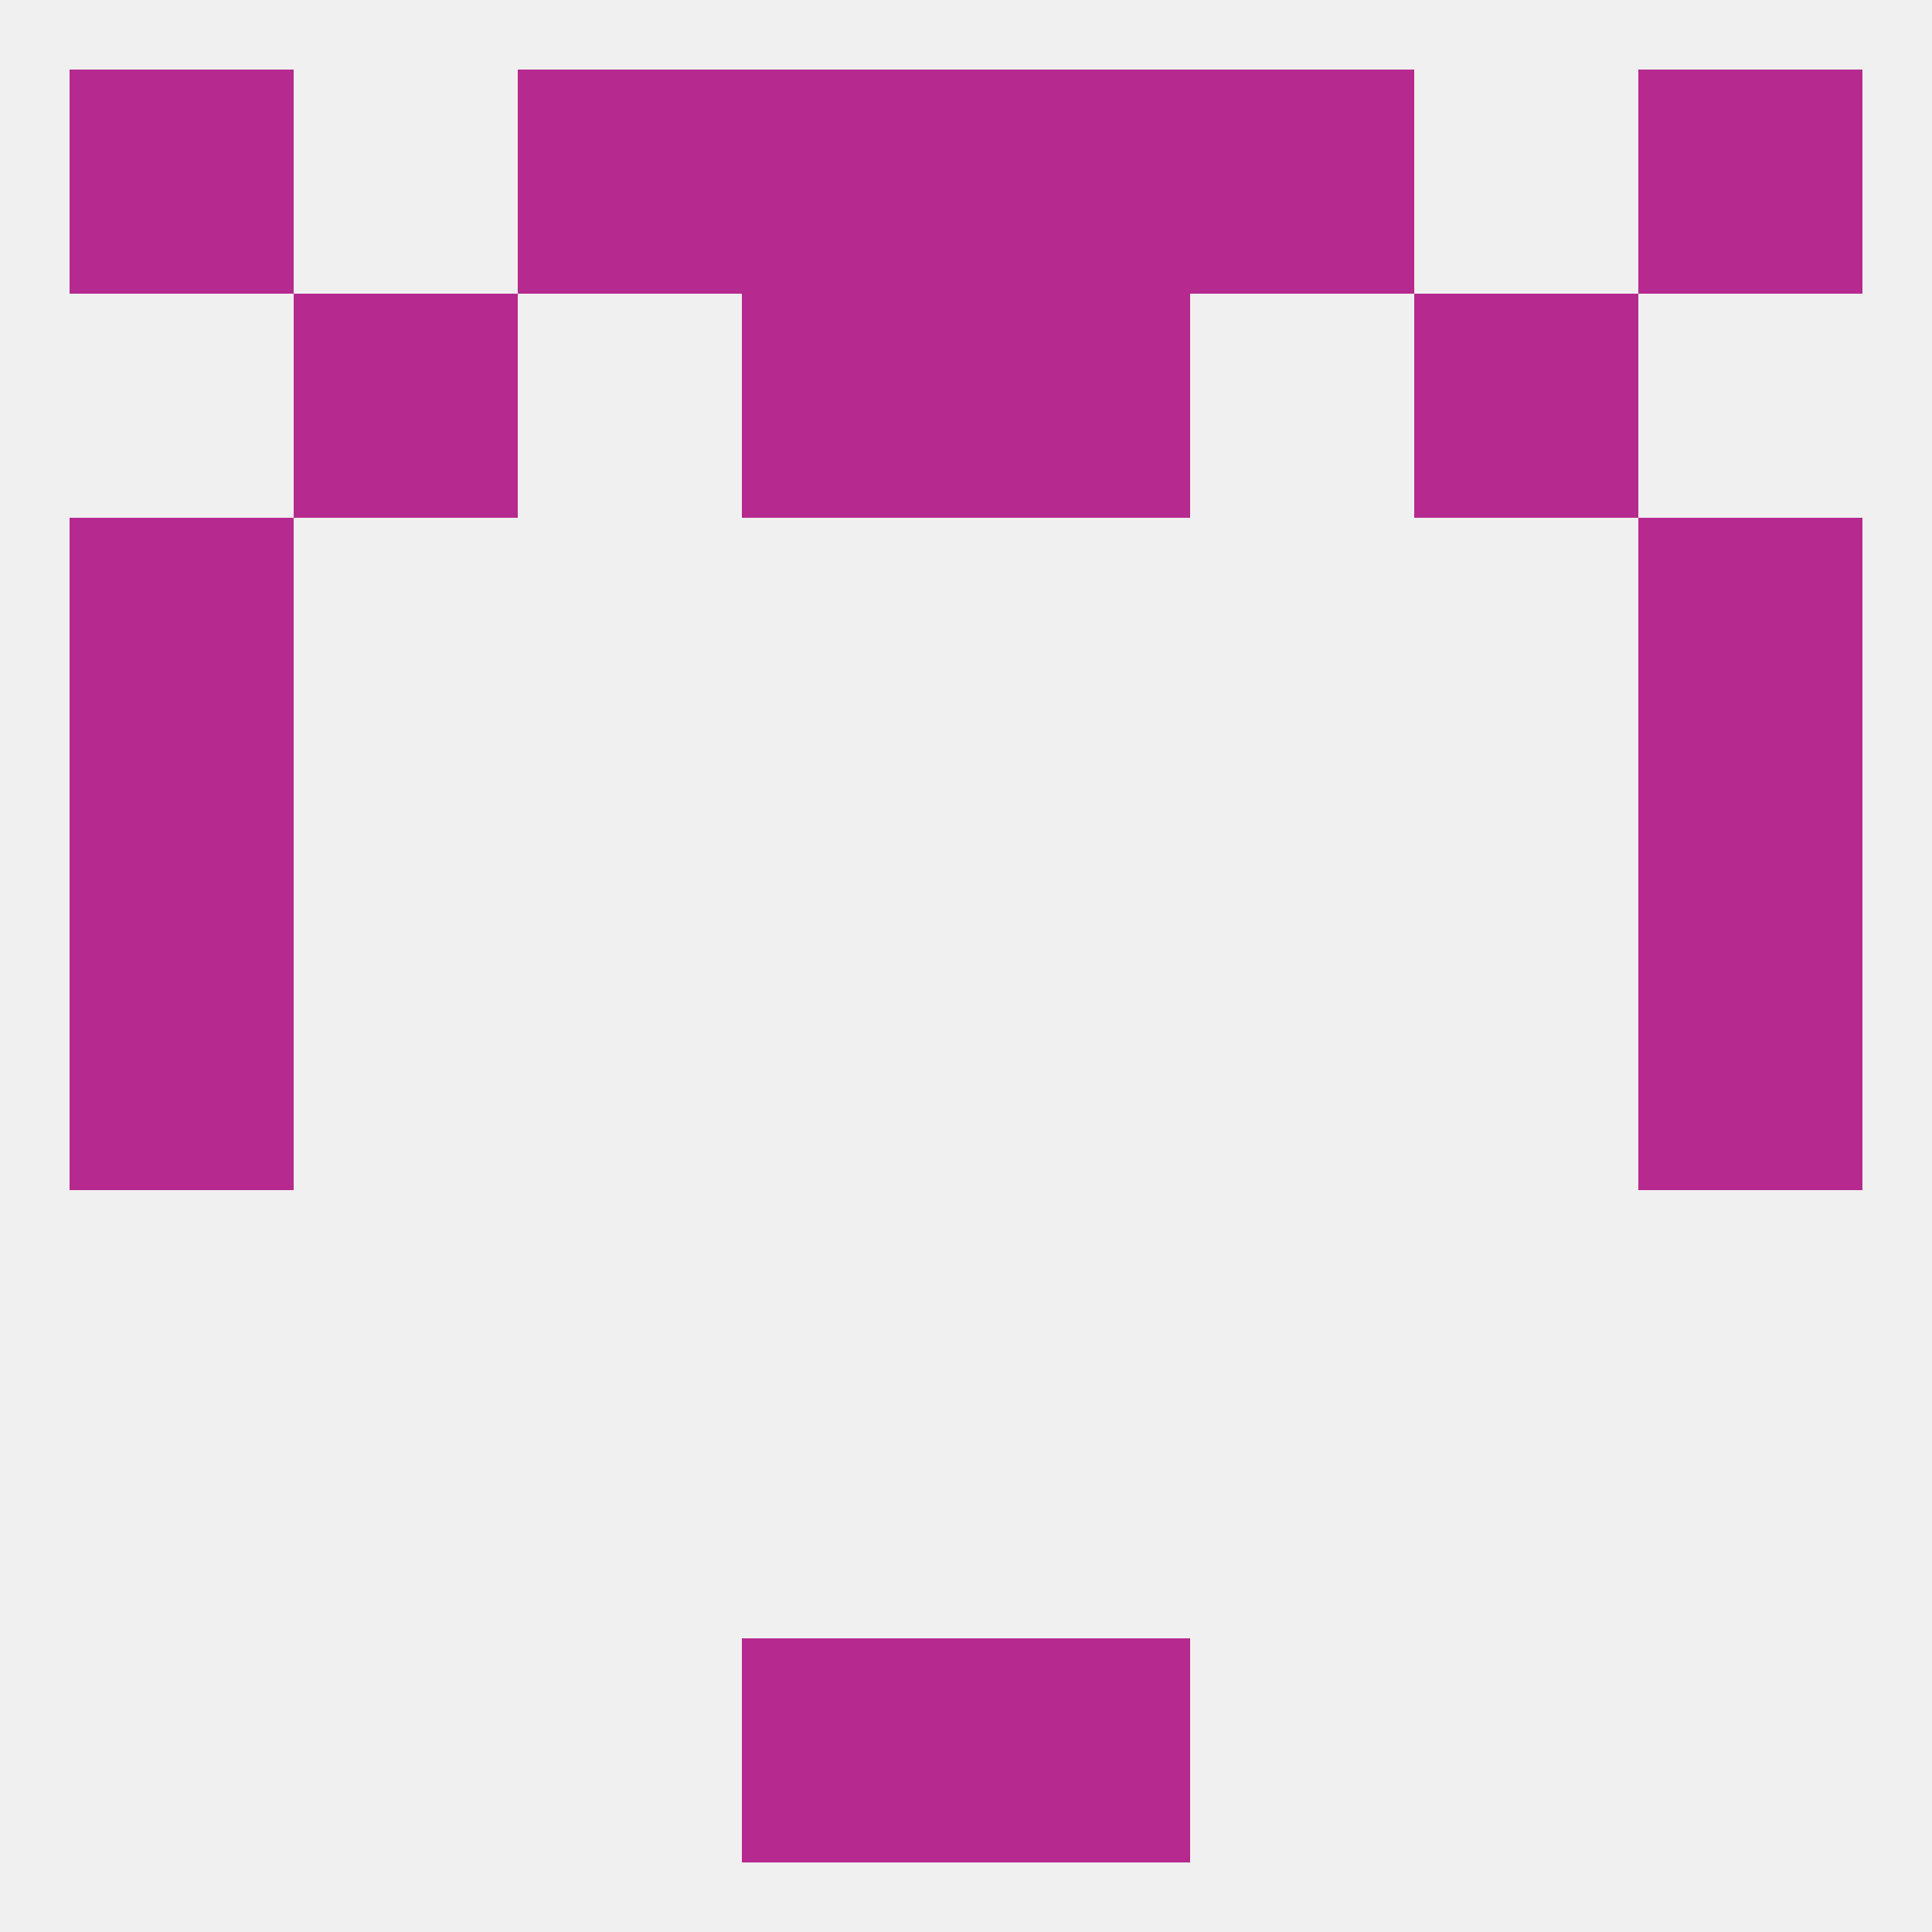 
<!--   <?xml version="1.0"?> -->
<svg version="1.1" baseprofile="full" xmlns="http://www.w3.org/2000/svg" xmlns:xlink="http://www.w3.org/1999/xlink" xmlns:ev="http://www.w3.org/2001/xml-events" width="250" height="250" viewBox="0 0 250 250" >
	<rect width="100%" height="100%" fill="rgba(240,240,240,255)"/>

	<rect x="96" y="212" width="29" height="29" fill="rgba(182,41,142,255)"/>
	<rect x="125" y="212" width="29" height="29" fill="rgba(182,41,142,255)"/>
	<rect x="9" y="125" width="29" height="29" fill="rgba(182,41,142,255)"/>
	<rect x="212" y="125" width="29" height="29" fill="rgba(182,41,142,255)"/>
	<rect x="9" y="67" width="29" height="29" fill="rgba(182,41,142,255)"/>
	<rect x="212" y="67" width="29" height="29" fill="rgba(182,41,142,255)"/>
	<rect x="212" y="96" width="29" height="29" fill="rgba(182,41,142,255)"/>
	<rect x="9" y="96" width="29" height="29" fill="rgba(182,41,142,255)"/>
	<rect x="38" y="38" width="29" height="29" fill="rgba(182,41,142,255)"/>
	<rect x="183" y="38" width="29" height="29" fill="rgba(182,41,142,255)"/>
	<rect x="96" y="38" width="29" height="29" fill="rgba(182,41,142,255)"/>
	<rect x="125" y="38" width="29" height="29" fill="rgba(182,41,142,255)"/>
	<rect x="96" y="9" width="29" height="29" fill="rgba(182,41,142,255)"/>
	<rect x="125" y="9" width="29" height="29" fill="rgba(182,41,142,255)"/>
	<rect x="67" y="9" width="29" height="29" fill="rgba(182,41,142,255)"/>
	<rect x="154" y="9" width="29" height="29" fill="rgba(182,41,142,255)"/>
	<rect x="9" y="9" width="29" height="29" fill="rgba(182,41,142,255)"/>
	<rect x="212" y="9" width="29" height="29" fill="rgba(182,41,142,255)"/>
</svg>